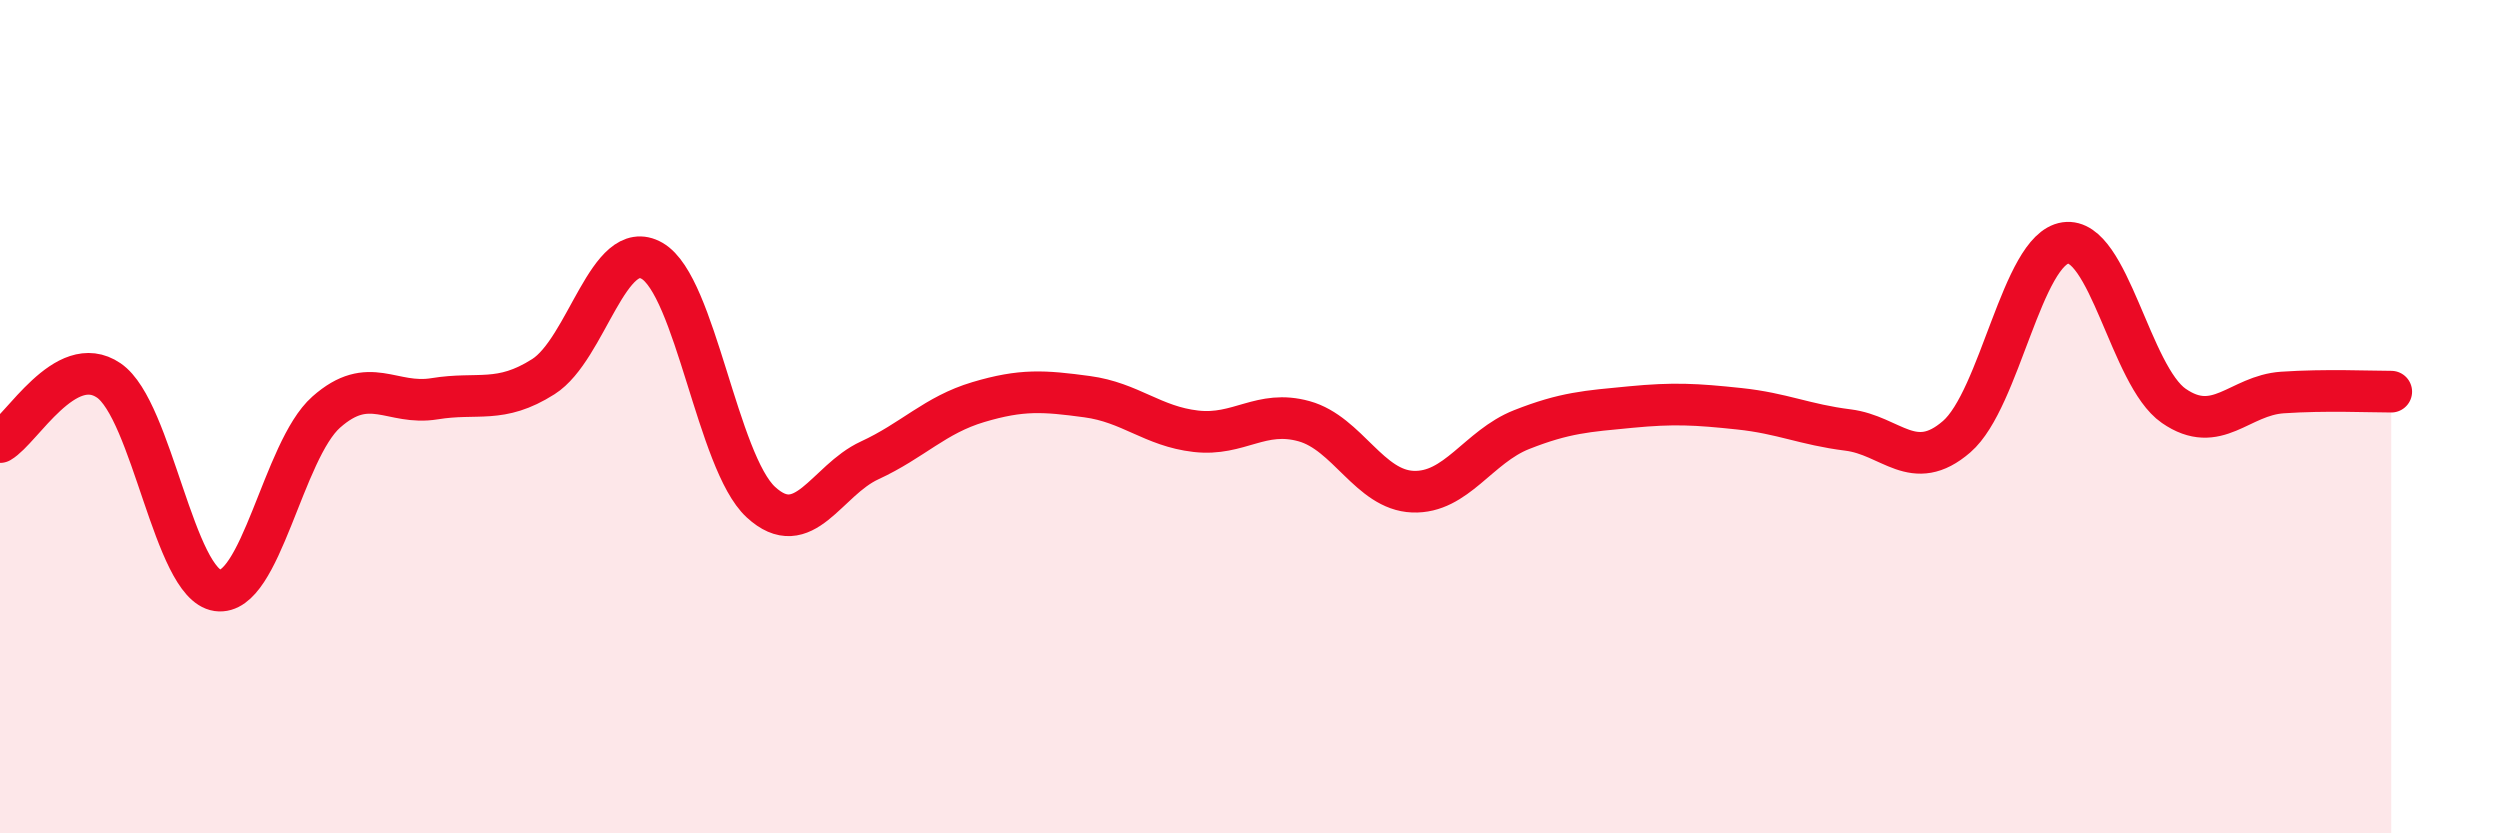 
    <svg width="60" height="20" viewBox="0 0 60 20" xmlns="http://www.w3.org/2000/svg">
      <path
        d="M 0,10.61 C 0.52,10.31 1.57,8.42 2.61,9.13 C 3.65,9.84 4.18,14.02 5.22,14.17 C 6.26,14.32 6.79,10.81 7.83,9.89 C 8.87,8.97 9.39,9.74 10.43,9.57 C 11.47,9.4 12,9.7 13.04,9.04 C 14.08,8.38 14.61,5.66 15.65,6.26 C 16.69,6.86 17.22,11.09 18.26,12.05 C 19.3,13.01 19.83,11.53 20.87,11.05 C 21.91,10.57 22.44,9.96 23.48,9.65 C 24.52,9.34 25.05,9.38 26.09,9.52 C 27.13,9.66 27.66,10.23 28.7,10.35 C 29.74,10.47 30.26,9.82 31.3,10.11 C 32.34,10.4 32.87,11.76 33.91,11.8 C 34.95,11.84 35.48,10.72 36.52,10.31 C 37.56,9.9 38.09,9.87 39.13,9.77 C 40.17,9.67 40.7,9.7 41.74,9.81 C 42.78,9.92 43.31,10.19 44.35,10.32 C 45.39,10.45 45.92,11.38 46.96,10.48 C 48,9.58 48.53,5.98 49.57,5.83 C 50.61,5.68 51.13,9.02 52.17,9.74 C 53.21,10.46 53.74,9.49 54.78,9.42 C 55.82,9.35 56.87,9.4 57.39,9.4L57.39 20L0 20Z"
        fill="#EB0A25"
        opacity="0.1"
        stroke-linecap="round"
        stroke-linejoin="round"
      />
      <path
        d="M 0,10.61 C 0.52,10.31 1.57,8.42 2.61,9.13 C 3.65,9.84 4.18,14.02 5.22,14.17 C 6.26,14.32 6.79,10.81 7.83,9.89 C 8.87,8.97 9.39,9.74 10.43,9.57 C 11.47,9.4 12,9.7 13.04,9.04 C 14.08,8.38 14.61,5.66 15.65,6.26 C 16.69,6.86 17.22,11.09 18.26,12.05 C 19.3,13.01 19.83,11.53 20.87,11.05 C 21.91,10.57 22.44,9.96 23.48,9.65 C 24.52,9.34 25.05,9.38 26.09,9.52 C 27.13,9.66 27.66,10.23 28.7,10.35 C 29.74,10.47 30.26,9.82 31.3,10.11 C 32.34,10.4 32.87,11.76 33.91,11.8 C 34.95,11.84 35.48,10.72 36.52,10.31 C 37.56,9.9 38.09,9.87 39.13,9.77 C 40.17,9.67 40.7,9.7 41.74,9.81 C 42.78,9.92 43.31,10.19 44.35,10.32 C 45.39,10.45 45.92,11.38 46.96,10.48 C 48,9.58 48.53,5.98 49.57,5.83 C 50.61,5.68 51.13,9.02 52.17,9.74 C 53.21,10.46 53.74,9.49 54.78,9.42 C 55.82,9.35 56.87,9.4 57.39,9.4"
        stroke="#EB0A25"
        stroke-width="1"
        fill="none"
        stroke-linecap="round"
        stroke-linejoin="round"
      />
    </svg>
  